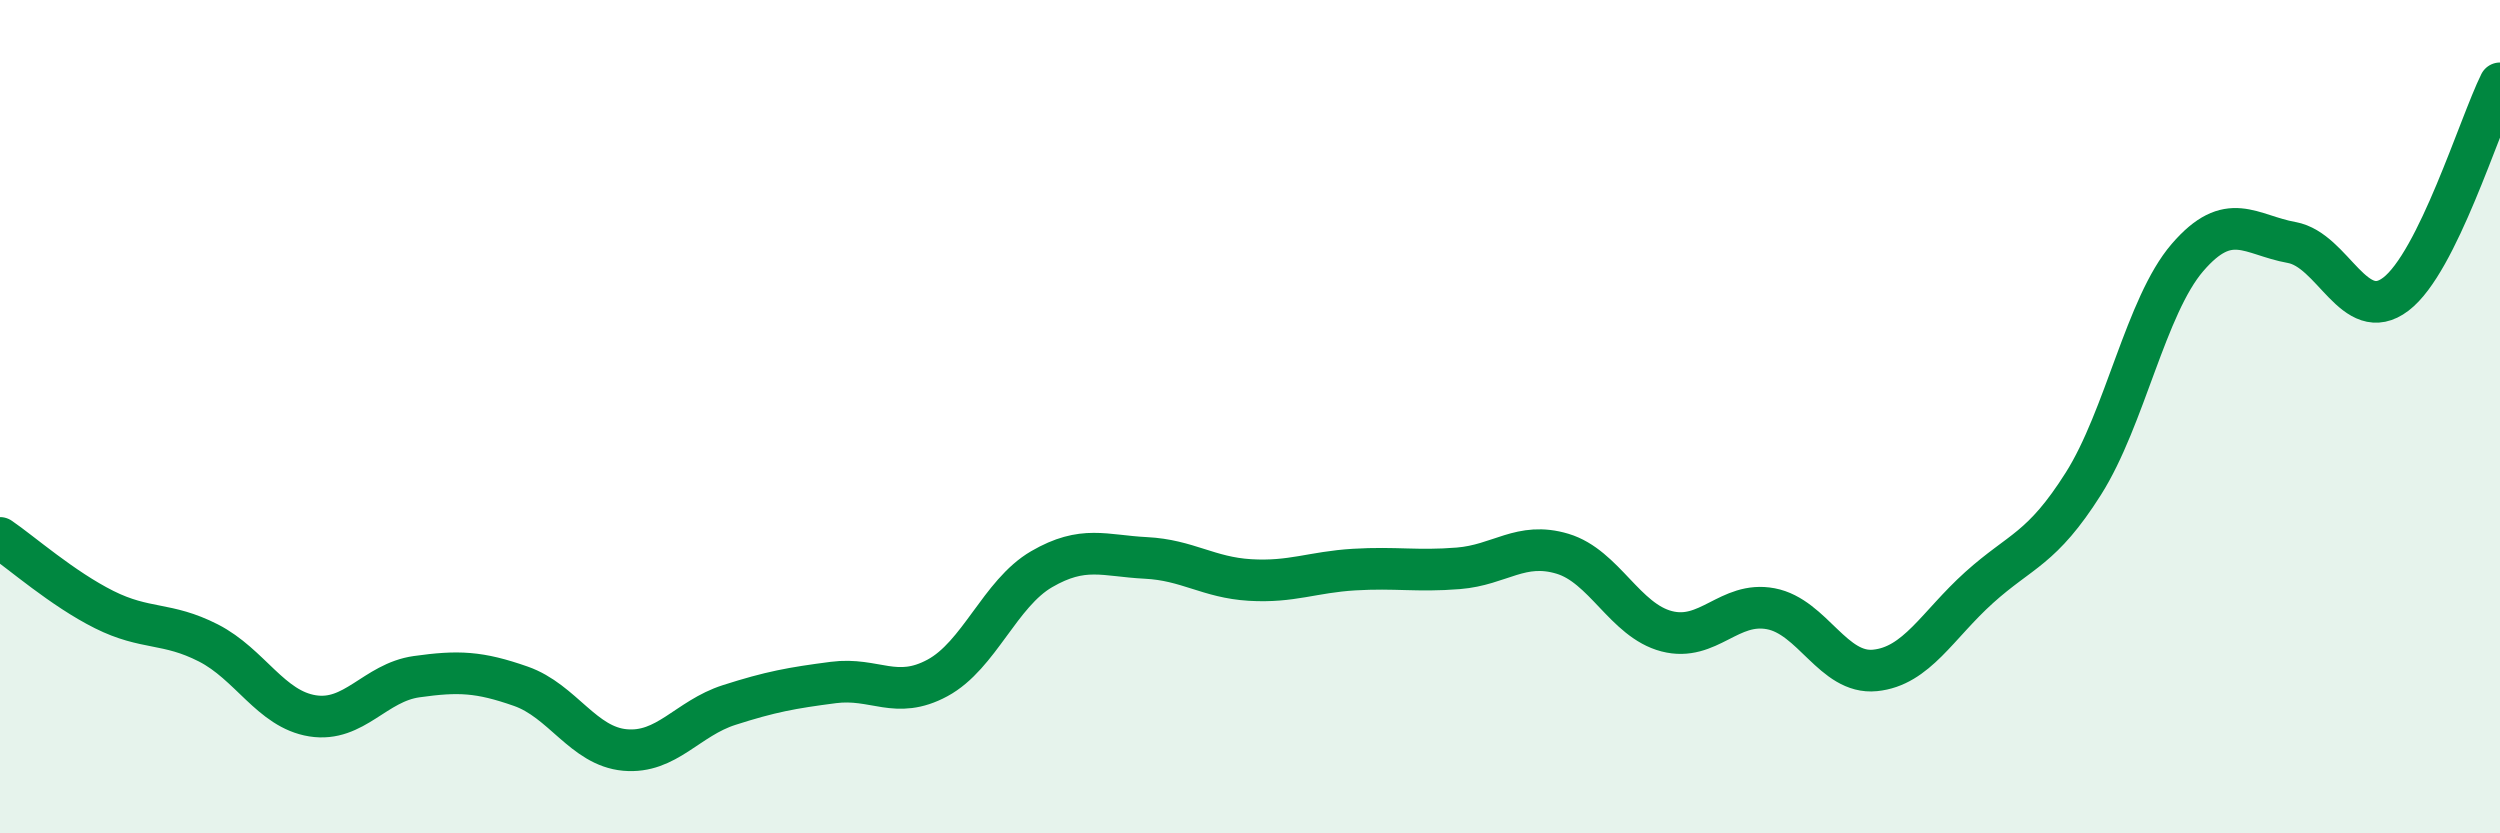 
    <svg width="60" height="20" viewBox="0 0 60 20" xmlns="http://www.w3.org/2000/svg">
      <path
        d="M 0,12.91 C 0.5,13.25 1.5,14.13 2.5,14.63 C 3.5,15.13 4,14.92 5,15.43 C 6,15.94 6.5,17.02 7.5,17.18 C 8.5,17.34 9,16.38 10,16.24 C 11,16.1 11.5,16.12 12.5,16.47 C 13.5,16.82 14,17.91 15,18 C 16,18.09 16.5,17.24 17.5,16.92 C 18.5,16.6 19,16.51 20,16.38 C 21,16.25 21.5,16.81 22.5,16.27 C 23.5,15.73 24,14.24 25,13.66 C 26,13.08 26.5,13.34 27.5,13.39 C 28.5,13.44 29,13.86 30,13.92 C 31,13.98 31.5,13.73 32.5,13.67 C 33.5,13.61 34,13.72 35,13.64 C 36,13.56 36.5,12.99 37.5,13.29 C 38.5,13.59 39,14.89 40,15.15 C 41,15.41 41.5,14.42 42.5,14.61 C 43.5,14.8 44,16.19 45,16.09 C 46,15.99 46.5,15 47.5,14.1 C 48.5,13.2 49,13.19 50,11.61 C 51,10.03 51.5,7.34 52.5,6.18 C 53.5,5.02 54,5.64 55,5.82 C 56,6 56.5,7.82 57.5,7.06 C 58.5,6.3 59.5,3.01 60,2L60 20L0 20Z"
        fill="#008740"
        opacity="0.1"
        stroke-linecap="round"
        stroke-linejoin="round"
      />
      <path
        d="M 0,12.91 C 0.5,13.25 1.5,14.13 2.5,14.63 C 3.5,15.13 4,14.92 5,15.43 C 6,15.94 6.5,17.02 7.5,17.18 C 8.5,17.34 9,16.38 10,16.24 C 11,16.1 11.5,16.12 12.5,16.47 C 13.5,16.82 14,17.91 15,18 C 16,18.09 16.5,17.24 17.5,16.92 C 18.5,16.6 19,16.51 20,16.38 C 21,16.25 21.5,16.81 22.5,16.27 C 23.5,15.73 24,14.24 25,13.66 C 26,13.08 26.5,13.34 27.5,13.39 C 28.5,13.44 29,13.86 30,13.92 C 31,13.98 31.5,13.73 32.5,13.67 C 33.5,13.61 34,13.72 35,13.64 C 36,13.56 36.5,12.99 37.5,13.29 C 38.5,13.59 39,14.89 40,15.15 C 41,15.41 41.5,14.42 42.5,14.61 C 43.5,14.8 44,16.19 45,16.09 C 46,15.99 46.5,15 47.5,14.1 C 48.5,13.2 49,13.19 50,11.61 C 51,10.03 51.5,7.34 52.5,6.18 C 53.5,5.02 54,5.64 55,5.82 C 56,6 56.5,7.82 57.5,7.06 C 58.5,6.3 59.5,3.01 60,2"
        stroke="#008740"
        stroke-width="1"
        fill="none"
        stroke-linecap="round"
        stroke-linejoin="round"
      />
    </svg>
  